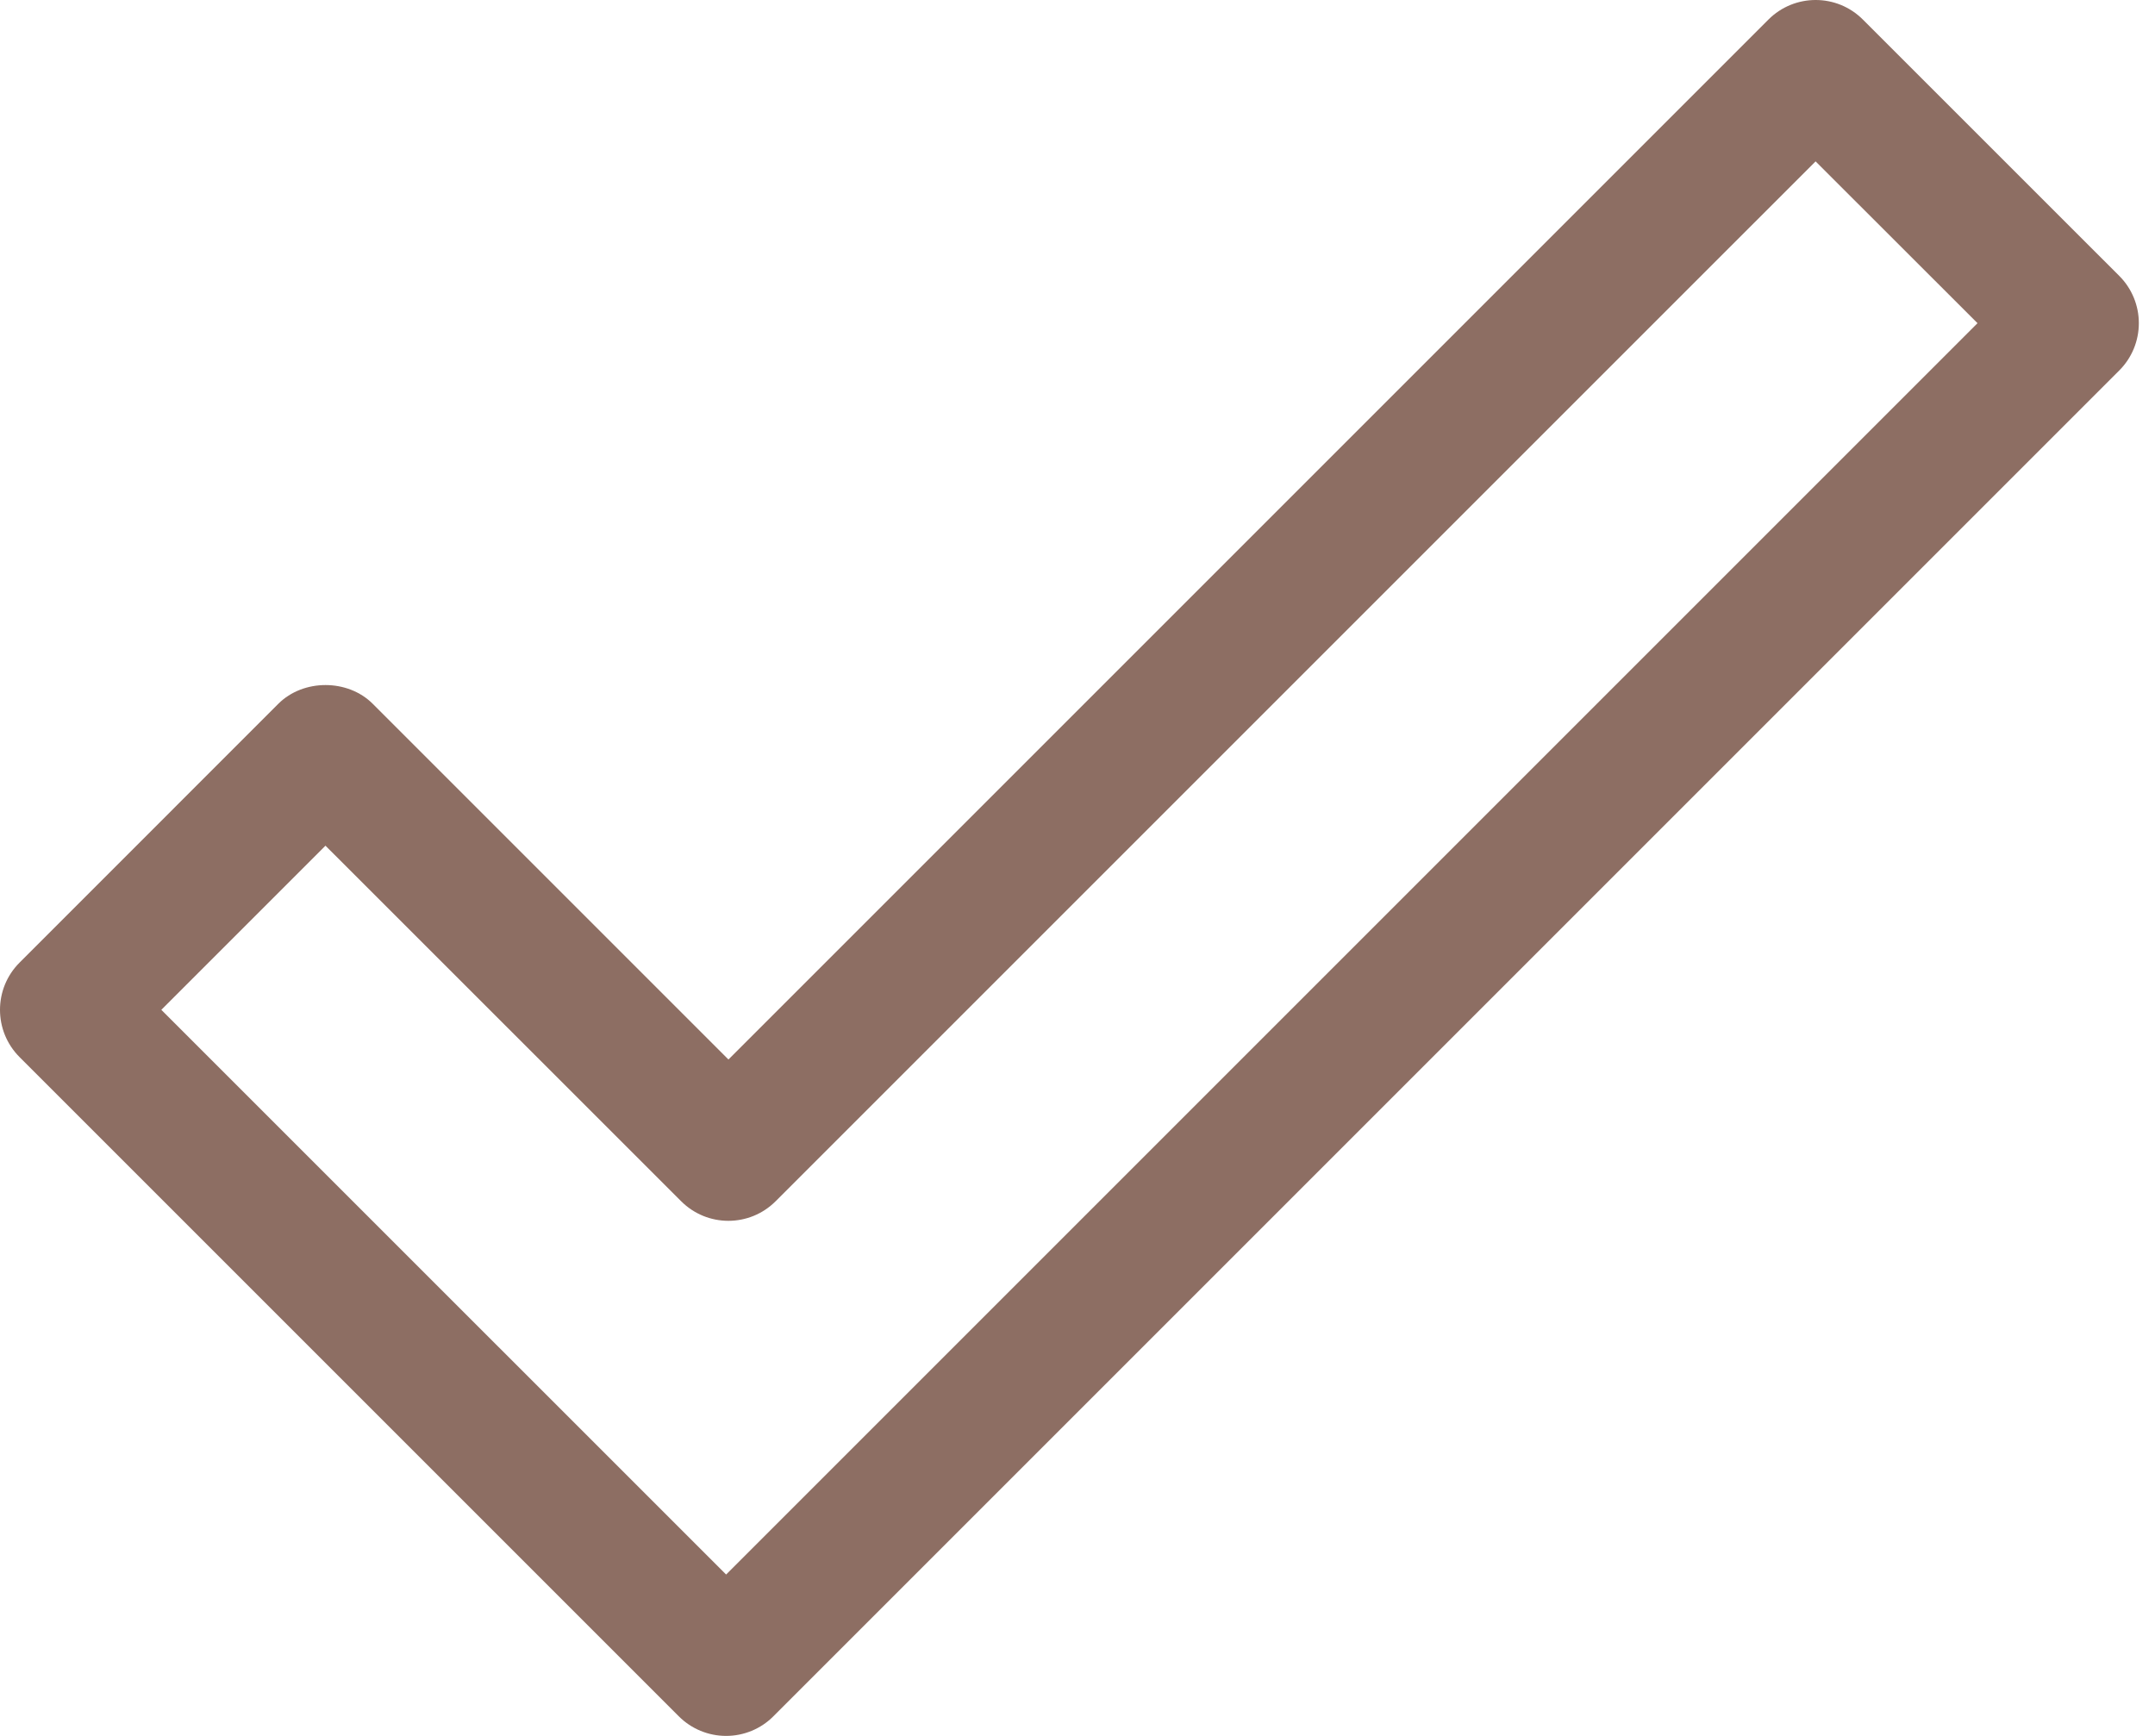 <svg width="36" height="29" viewBox="0 0 36 29" fill="none" xmlns="http://www.w3.org/2000/svg">
<path d="M35.404 4.61L31.12 0.327C30.685 -0.109 29.978 -0.109 29.542 0.327L12.169 17.7L6.227 11.758C5.809 11.34 5.067 11.34 4.649 11.758L0.327 16.081C-0.109 16.516 -0.109 17.224 0.327 17.66L11.34 28.673C11.55 28.883 11.834 29 12.13 29C12.425 29 12.71 28.883 12.919 28.673L35.404 6.188C35.613 5.979 35.73 5.695 35.73 5.399C35.73 5.103 35.613 4.819 35.404 4.61ZM12.13 26.304L2.695 16.87L5.437 14.128L11.379 20.068C11.815 20.504 12.521 20.504 12.957 20.068L30.33 2.696L33.035 5.399L12.13 26.304Z" fill="#8D6E63"/>
</svg>
